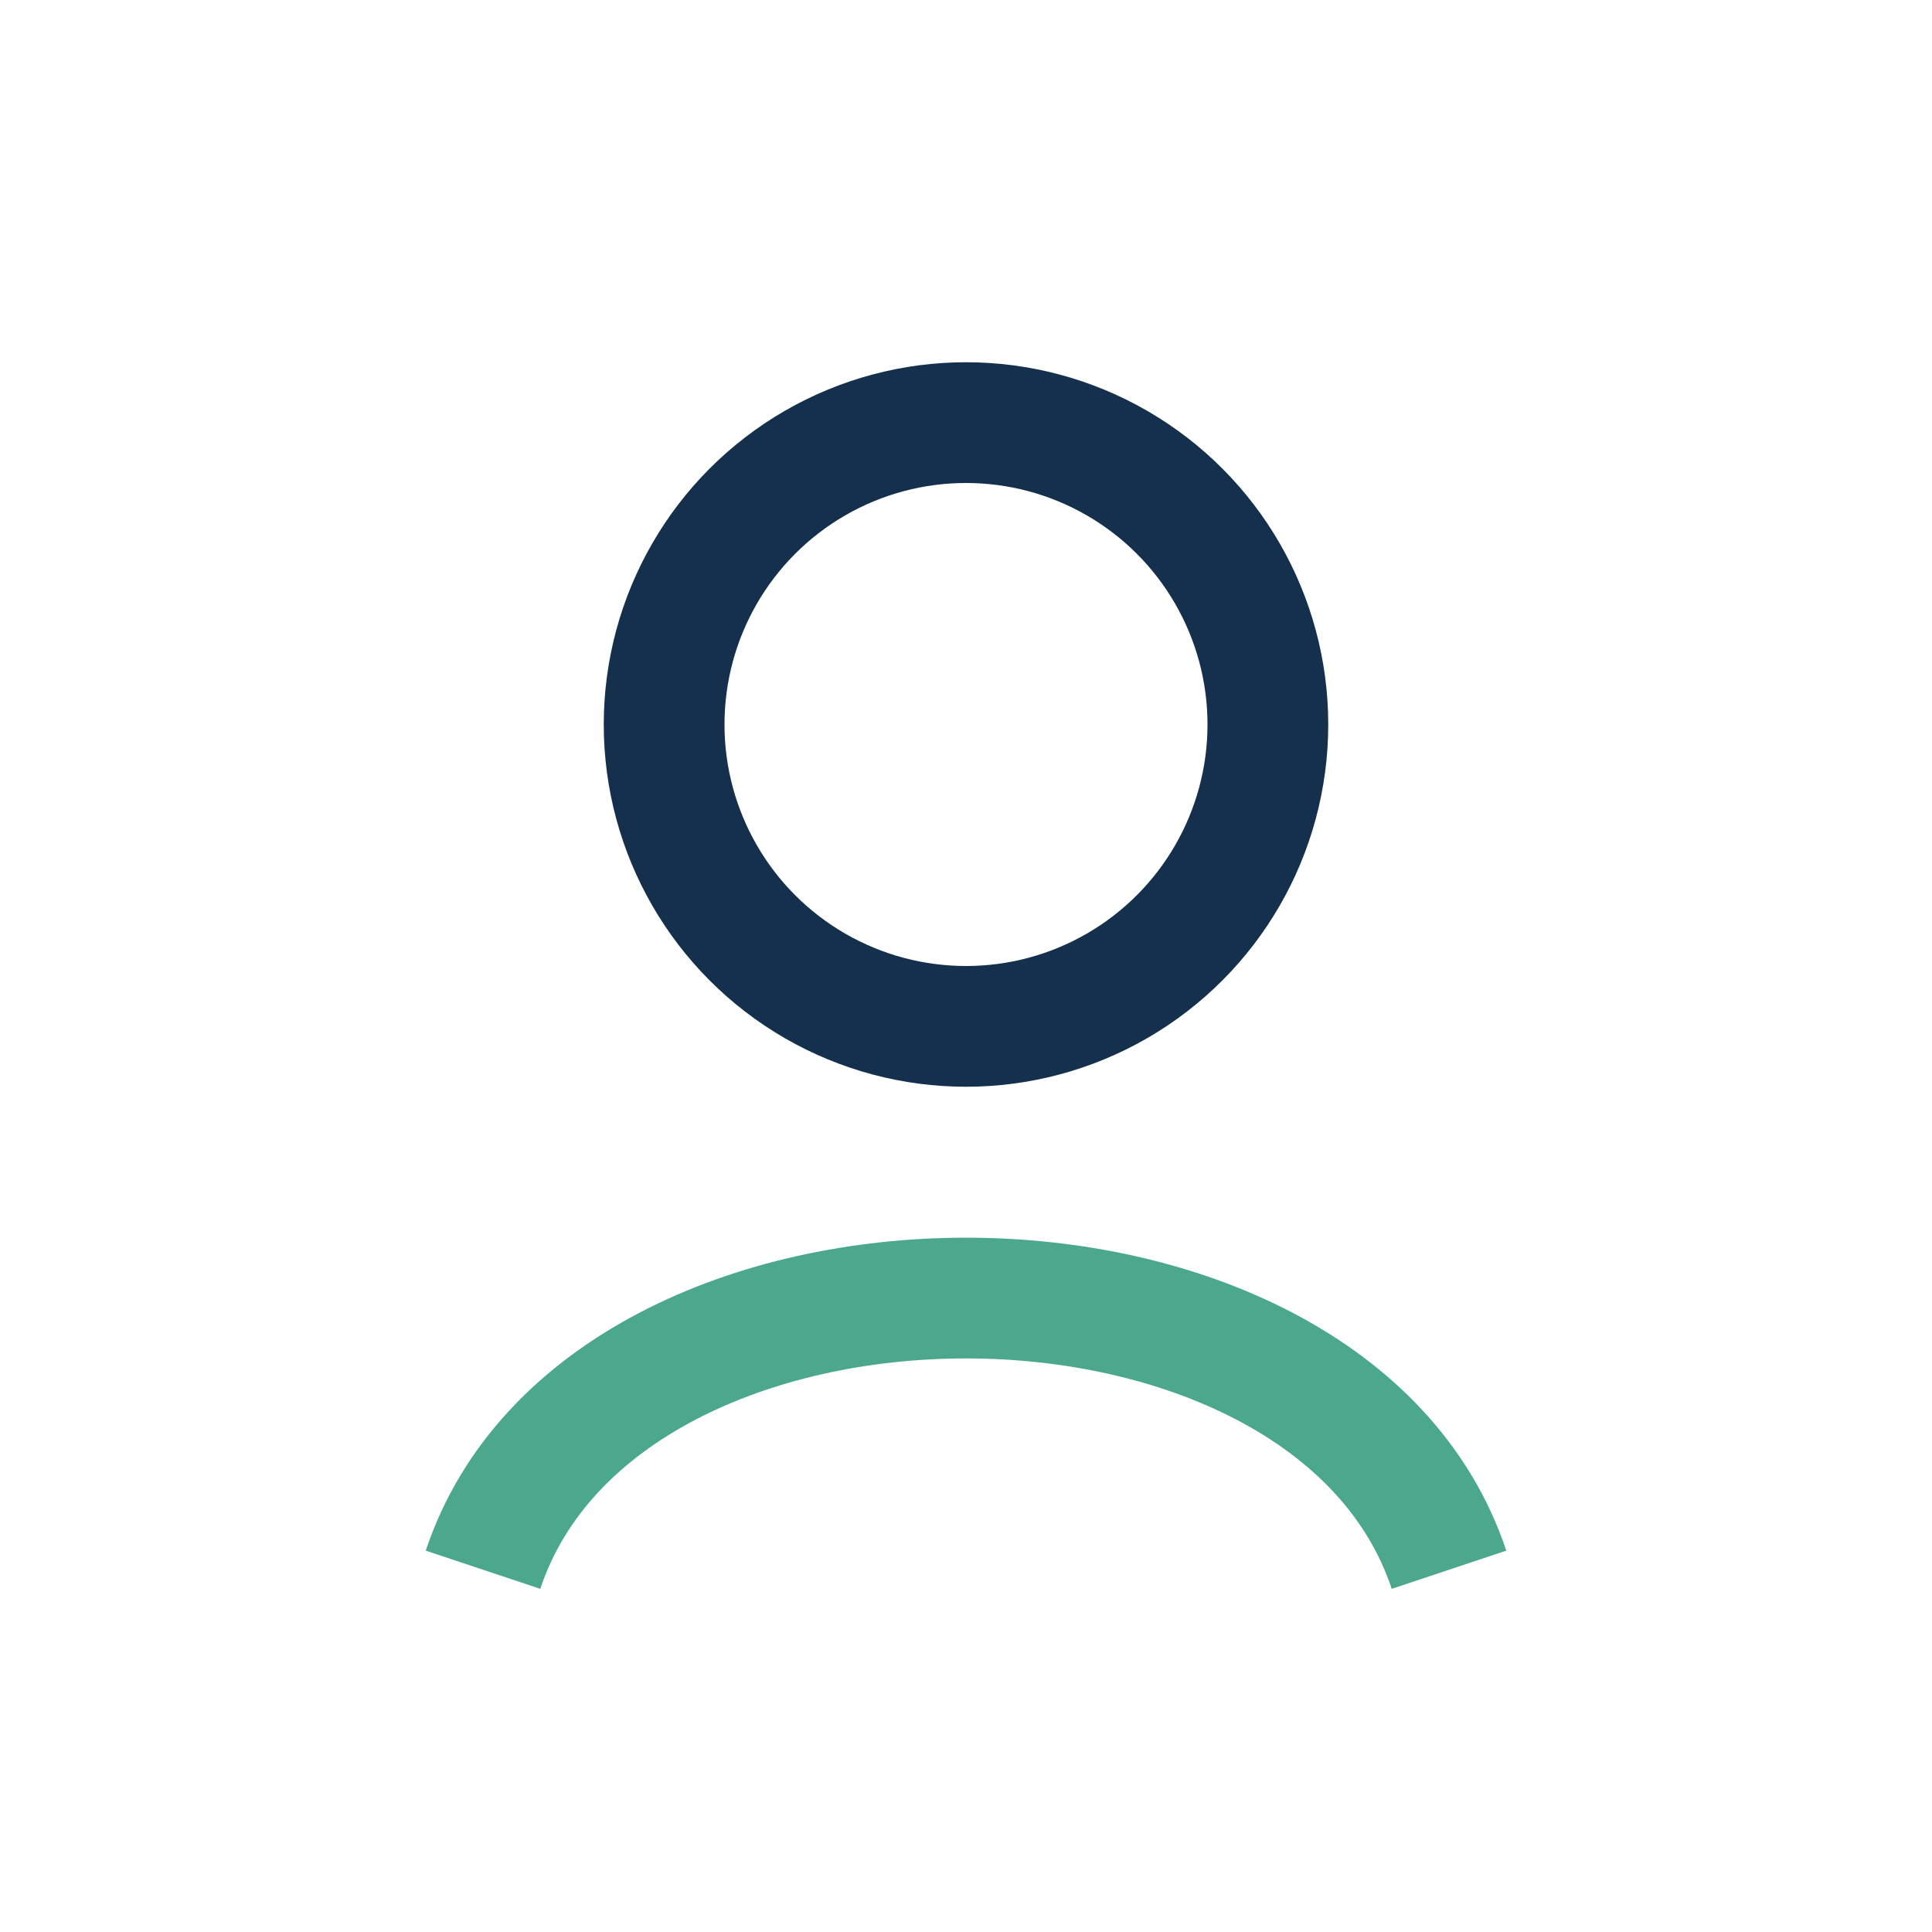<?xml version="1.0" encoding="UTF-8"?>
<svg xmlns="http://www.w3.org/2000/svg" width="32" height="32" viewBox="0 0 32 32"><circle cx="16" cy="12" r="5" fill="none" stroke="#15304D" stroke-width="2"/><path d="M8 26c2-6 14-6 16 0" fill="none" stroke="#4BA88C" stroke-width="2"/></svg>